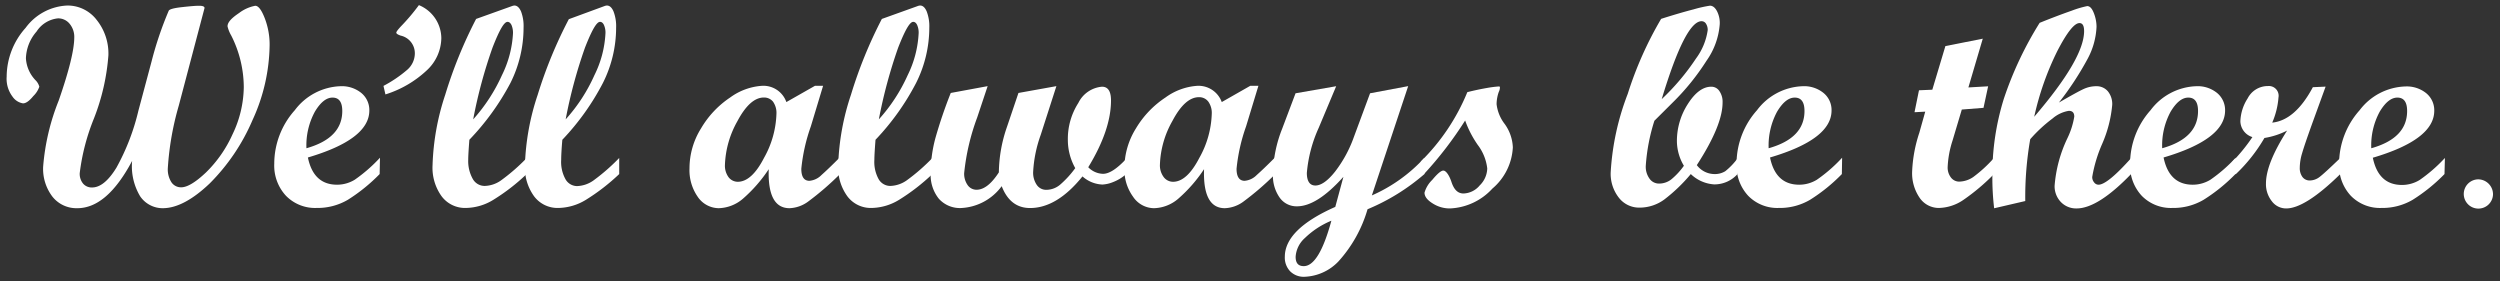 <svg id="Layer_1" data-name="Layer 1" xmlns="http://www.w3.org/2000/svg" viewBox="0 0 307.65 34.63"><rect x="0" y="0" width="307.65" height="34.63" fill="#333333" stroke="none"/><defs><style>.cls-1{fill:#fff;}</style></defs><path class="cls-1" d="M16.26,19.8q-3.09,5.82-6.74,5.82a3.76,3.76,0,0,1-3.06-1.41,5.63,5.63,0,0,1-1.15-3.7,27.61,27.61,0,0,1,1.92-8.15q1.9-5.47,1.91-7.74a2.52,2.52,0,0,0-.57-1.69,1.81,1.81,0,0,0-1.44-.67A3.56,3.56,0,0,0,4.5,3.88a5.24,5.24,0,0,0-1.31,3.3A4.24,4.24,0,0,0,4.36,9.86a1.8,1.8,0,0,1,.48.81,2.89,2.89,0,0,1-.74,1.15c-.49.6-.91.9-1.27.9a1.94,1.94,0,0,1-1.29-.83A3.65,3.65,0,0,1,.82,9.43a9.06,9.06,0,0,1,2.33-6A6.71,6.71,0,0,1,8.3.68a4.5,4.5,0,0,1,3.58,1.75A6.61,6.61,0,0,1,13.34,6.8a26.65,26.65,0,0,1-1.78,7.78,26.27,26.27,0,0,0-1.75,6.73,1.89,1.89,0,0,0,.42,1.29,1.39,1.39,0,0,0,1.1.47c1,0,2-.81,3-2.44a27.48,27.48,0,0,0,2.7-7l1.62-6.06a43.18,43.18,0,0,1,2.11-6.24c.08-.19.62-.34,1.61-.45S24.05.71,24.5.71s.67.09.67.28L22,13a35.34,35.34,0,0,0-1.35,7.72,2.93,2.93,0,0,0,.44,1.7,1.41,1.41,0,0,0,1.21.63c.74,0,1.76-.61,3.05-1.83a15.3,15.3,0,0,0,3.26-4.68A13.72,13.72,0,0,0,30,10.71a14.18,14.18,0,0,0-1.54-6.33A4.08,4.08,0,0,1,28,3.24c0-.49.47-1,1.41-1.63a4.77,4.77,0,0,1,2-.9c.39,0,.78.52,1.18,1.56a9,9,0,0,1,.59,3.26,22.64,22.64,0,0,1-2.11,9.26,24.75,24.75,0,0,1-5.26,7.78q-3.15,3-5.7,3.05a3.35,3.35,0,0,1-2.86-1.46A7.17,7.17,0,0,1,16.26,19.8Z"/><path class="cls-1" d="M46.72,21.42a21.31,21.31,0,0,1-3.92,3.17,7.37,7.37,0,0,1-3.84,1,5,5,0,0,1-3.77-1.5,5.45,5.45,0,0,1-1.44-3.94,9.89,9.89,0,0,1,2.53-6.59,7.33,7.33,0,0,1,5.61-2.95,3.8,3.8,0,0,1,2.56.82,2.72,2.72,0,0,1,1,2.17q0,3.55-7.56,5.78c.46,2.23,1.65,3.35,3.59,3.35a4.17,4.17,0,0,0,2.17-.61,19,19,0,0,0,3.11-2.71Zm-9-3.18c2.93-.83,4.4-2.35,4.4-4.58q0-1.65-1.2-1.65c-.76,0-1.48.58-2.17,1.73A8.67,8.67,0,0,0,37.71,18.24Z"/><path class="cls-1" d="M51.55.63a4.44,4.44,0,0,1,2.76,4.06,5.5,5.5,0,0,1-1.75,3.93,13.17,13.17,0,0,1-5.13,3l-.24-1.05A15.62,15.62,0,0,0,50.1,8.6a2.69,2.69,0,0,0,.95-2.07A2.22,2.22,0,0,0,49.3,4.38c-.35-.12-.53-.24-.53-.36s.2-.38.6-.81A24.53,24.53,0,0,0,51.55.63Z"/><path class="cls-1" d="M64.81,21.42a24.58,24.58,0,0,1-4.1,3.17,6.62,6.62,0,0,1-3.36,1,3.6,3.6,0,0,1-3-1.43,6,6,0,0,1-1.12-3.84,30.19,30.19,0,0,1,1.56-8.66,54.94,54.94,0,0,1,3.8-9.33L63,.75A1,1,0,0,1,63.3.68c.33,0,.6.24.82.73a5.08,5.08,0,0,1,.31,2,15.16,15.16,0,0,1-1.61,6.79,30.91,30.91,0,0,1-5.06,7c-.09,1.19-.14,2-.14,2.46A4.47,4.47,0,0,0,58.17,22a1.67,1.67,0,0,0,1.47.88,3.63,3.63,0,0,0,2-.67,23.61,23.61,0,0,0,3.2-2.79Zm-6.58-6.73a21.06,21.06,0,0,0,3.54-5.44,13.11,13.11,0,0,0,1.36-5.18,2.46,2.46,0,0,0-.19-1c-.13-.25-.29-.38-.48-.38-.43,0-1,1-1.85,3.17A59.4,59.4,0,0,0,58.23,14.69Z"/><path class="cls-1" d="M76.2,21.42a25,25,0,0,1-4.1,3.17,6.68,6.68,0,0,1-3.37,1,3.6,3.6,0,0,1-3-1.43,6,6,0,0,1-1.13-3.84,29.9,29.9,0,0,1,1.57-8.66A54.94,54.94,0,0,1,70,2.36L74.38.75a.94.94,0,0,1,.3-.07c.34,0,.61.24.82.73a5.06,5.06,0,0,1,.32,2,15.17,15.17,0,0,1-1.62,6.79,30.52,30.52,0,0,1-5,7c-.1,1.19-.14,2-.14,2.46A4.38,4.38,0,0,0,69.56,22,1.65,1.65,0,0,0,71,22.9a3.69,3.69,0,0,0,2-.67,24.25,24.25,0,0,0,3.2-2.79Zm-6.59-6.73a20.55,20.55,0,0,0,3.54-5.44,13,13,0,0,0,1.36-5.18,2.31,2.31,0,0,0-.19-1c-.12-.25-.28-.38-.48-.38-.42,0-1,1-1.85,3.17A59.4,59.4,0,0,0,69.61,14.69Z"/><path class="cls-1" d="M103.37,21.42a35.09,35.09,0,0,1-3.94,3.4,4.12,4.12,0,0,1-2.27.8q-2.72,0-2.56-4.8a17.83,17.83,0,0,1-3.17,3.63,4.75,4.75,0,0,1-3,1.17,3.16,3.16,0,0,1-2.58-1.42,5.71,5.71,0,0,1-1-3.49,9.28,9.28,0,0,1,1.42-4.91A11.65,11.65,0,0,1,89.85,12a7.49,7.49,0,0,1,3.92-1.44,3,3,0,0,1,3,2l3.52-2h1l-1.51,5a21.87,21.87,0,0,0-1.17,5.21c0,1,.34,1.48,1,1.48a2.37,2.37,0,0,0,1.48-.71c.54-.48,1.3-1.2,2.27-2.18Zm-12.59.95q1.73,0,3.24-2.94A11.78,11.78,0,0,0,95.55,14a2.39,2.39,0,0,0-.43-1.5A1.41,1.41,0,0,0,94,12q-1.71,0-3.26,2.92a11.74,11.74,0,0,0-1.53,5.39,2.39,2.39,0,0,0,.45,1.5A1.43,1.43,0,0,0,90.78,22.37Z"/><path class="cls-1" d="M114.74,21.42a25,25,0,0,1-4.1,3.17,6.68,6.68,0,0,1-3.36,1,3.6,3.6,0,0,1-3-1.43,6,6,0,0,1-1.13-3.84,29.9,29.9,0,0,1,1.57-8.66,54.94,54.94,0,0,1,3.8-9.33L112.92.75a.93.93,0,0,1,.31-.07c.33,0,.6.24.81.73a5.06,5.06,0,0,1,.32,2,15.17,15.17,0,0,1-1.62,6.79,30.52,30.52,0,0,1-5,7c-.09,1.19-.14,2-.14,2.46A4.38,4.38,0,0,0,108.1,22a1.65,1.65,0,0,0,1.46.88,3.69,3.69,0,0,0,2-.67,23.61,23.61,0,0,0,3.2-2.79Zm-6.59-6.73a20.84,20.84,0,0,0,3.55-5.44,13.08,13.08,0,0,0,1.35-5.18,2.31,2.31,0,0,0-.19-1c-.12-.25-.28-.38-.48-.38-.42,0-1,1-1.85,3.17A60.65,60.65,0,0,0,108.15,14.69Z"/><path class="cls-1" d="M138.59,21.42a5.32,5.32,0,0,1-1.65,1,4,4,0,0,1-1.27.29,3.91,3.91,0,0,1-2.46-1q-3.14,3.89-6.45,3.89-2.45,0-3.49-2.69a6.58,6.58,0,0,1-5,2.69,3.47,3.47,0,0,1-2.74-1.15,4.65,4.65,0,0,1-1-3.15,16.56,16.56,0,0,1,.61-4.41A57.58,57.58,0,0,1,117,11.44l4.54-.84-1.28,3.84a27.49,27.49,0,0,0-1.61,6.87,2.42,2.42,0,0,0,.43,1.47,1.32,1.32,0,0,0,1.09.57c.92,0,1.83-.72,2.75-2.14a17.54,17.54,0,0,1,1-5.6l1.41-4.17L130,10.6l-1.93,6a15.83,15.83,0,0,0-.93,4.54,2.64,2.64,0,0,0,.45,1.62,1.39,1.39,0,0,0,1.18.6,2.66,2.66,0,0,0,1.73-.67,12.08,12.08,0,0,0,1.82-2,7.08,7.08,0,0,1-.91-3.46,8.19,8.19,0,0,1,1.29-4.56,3.58,3.58,0,0,1,2.91-2c.74,0,1.11.56,1.11,1.69q0,3.63-2.8,8.22a2.62,2.62,0,0,0,1.82.81c.77,0,1.73-.63,2.89-1.88Z"/><path class="cls-1" d="M156.94,21.42a35.09,35.09,0,0,1-3.94,3.4,4.09,4.09,0,0,1-2.27.8q-2.72,0-2.56-4.8A17.83,17.83,0,0,1,145,24.45a4.75,4.75,0,0,1-3,1.17,3.13,3.13,0,0,1-2.57-1.42,5.65,5.65,0,0,1-1.06-3.49,9.28,9.28,0,0,1,1.42-4.91A11.76,11.76,0,0,1,143.42,12a7.49,7.49,0,0,1,3.93-1.44,3.05,3.05,0,0,1,3,2l3.51-2h1l-1.52,5a21.87,21.87,0,0,0-1.17,5.21c0,1,.35,1.48,1,1.48a2.37,2.37,0,0,0,1.48-.71c.54-.48,1.3-1.2,2.27-2.18Zm-12.59.95q1.72,0,3.24-2.94A11.78,11.78,0,0,0,149.12,14a2.39,2.39,0,0,0-.43-1.5,1.4,1.4,0,0,0-1.15-.54q-1.72,0-3.26,2.92a11.64,11.64,0,0,0-1.54,5.39,2.39,2.39,0,0,0,.45,1.5A1.44,1.44,0,0,0,144.35,22.37Z"/><path class="cls-1" d="M175.29,21.42a25.72,25.72,0,0,1-7,4.33,16.33,16.33,0,0,1-3.59,6.43,6.07,6.07,0,0,1-4.17,1.88,2.35,2.35,0,0,1-1.76-.67,2.44,2.44,0,0,1-.66-1.79q0-3.39,6.21-6.14l1-3.7q-3.25,3.63-5.71,3.63a2.54,2.54,0,0,1-2.14-1.08,4.65,4.65,0,0,1-.82-2.89,15.8,15.8,0,0,1,1.13-5.57l1.65-4.37,5-.87-2.14,5.1a16.85,16.85,0,0,0-1.47,5.57c0,1,.35,1.55,1.05,1.55s1.52-.57,2.43-1.72a15.41,15.41,0,0,0,2.3-4.23l2-5.4,4.69-.88-4.47,13.45a19.27,19.27,0,0,0,6.45-4.61Zm-11.45,5.74a10.34,10.34,0,0,0-3.26,2.13,3.38,3.38,0,0,0-1.14,2.31c0,.77.32,1.15,1,1.15Q162.32,32.75,163.84,27.16Z"/><path class="cls-1" d="M180.57,11.34c.79-.2,1.59-.37,2.39-.51a14.2,14.2,0,0,1,1.45-.19c.11,0,.17,0,.17.13a1.24,1.24,0,0,1-.14.54,4.64,4.64,0,0,0-.27,1.51,4.91,4.91,0,0,0,1,2.44,5.25,5.25,0,0,1,1,2.87,7.11,7.11,0,0,1-2.52,5.08,7.49,7.49,0,0,1-5.22,2.44,3.87,3.87,0,0,1-2.13-.62q-1-.62-1-1.32a3.53,3.53,0,0,1,.95-1.57c.64-.77,1.09-1.15,1.37-1.15s.69.47,1,1.41.78,1.41,1.48,1.41a2.7,2.7,0,0,0,2-1,3,3,0,0,0,.92-2.09,5.89,5.89,0,0,0-1.17-2.89,12.77,12.77,0,0,1-1.55-3,45.81,45.81,0,0,1-5.06,6.59h-.39V19.87A25.54,25.54,0,0,0,180.57,11.34Z"/><path class="cls-1" d="M213.82,21.42a3.8,3.8,0,0,1-2.89,1.27,4.55,4.55,0,0,1-2.86-1.27,20.25,20.25,0,0,1-3.26,3.13,5.14,5.14,0,0,1-3.08,1,3.15,3.15,0,0,1-2.52-1.23,4.76,4.76,0,0,1-1-3.08,31.75,31.75,0,0,1,2.1-9.69,44.64,44.64,0,0,1,4.11-9.23c1.51-.48,2.84-.87,4-1.17a15.66,15.66,0,0,1,2-.45c.34,0,.63.22.87.67A3.17,3.17,0,0,1,211.63,3,8.93,8.93,0,0,1,210,7.48a28.93,28.93,0,0,1-4.15,5.13l-2.26,2.25a23.29,23.29,0,0,0-1.06,5.53A2.49,2.49,0,0,0,203,22a1.41,1.41,0,0,0,1.17.59,2.42,2.42,0,0,0,1.53-.54,8.73,8.73,0,0,0,1.52-1.65,6,6,0,0,1-.86-3,8.39,8.39,0,0,1,1.35-4.61c.9-1.41,1.86-2.12,2.88-2.12a1.18,1.18,0,0,1,1,.54,2.31,2.31,0,0,1,.39,1.41c0,1.88-1.06,4.44-3.17,7.7A2.74,2.74,0,0,0,211,21.42a2.42,2.42,0,0,0,1.31-.35,8.25,8.25,0,0,0,1.55-1.63Zm-9.33-9.22a28.52,28.52,0,0,0,4.22-5,7.67,7.67,0,0,0,1.44-3.49,1.39,1.39,0,0,0-.21-.79.63.63,0,0,0-.53-.31Q207.4,2.57,204.49,12.2Z"/><path class="cls-1" d="M226.66,21.42a21,21,0,0,1-3.92,3.17,7.33,7.33,0,0,1-3.83,1,5,5,0,0,1-3.78-1.5,5.44,5.44,0,0,1-1.43-3.94,9.88,9.88,0,0,1,2.52-6.59,7.33,7.33,0,0,1,5.61-2.95,3.78,3.78,0,0,1,2.56.82,2.7,2.7,0,0,1,1,2.17q0,3.55-7.57,5.78.69,3.35,3.59,3.35a4.17,4.17,0,0,0,2.17-.61,18.54,18.54,0,0,0,3.11-2.71Zm-9-3.18c2.94-.83,4.4-2.35,4.4-4.58q0-1.65-1.2-1.65c-.76,0-1.48.58-2.17,1.73A8.76,8.76,0,0,0,217.65,18.24Z"/><path class="cls-1" d="M245.38,21.42a25.24,25.24,0,0,1-3.75,3.17,5.55,5.55,0,0,1-3,1,2.85,2.85,0,0,1-2.4-1.25,5.34,5.34,0,0,1-.92-3.28,17.27,17.27,0,0,1,.88-4.72l.73-2.6-1.32.07.55-2.7,1.64-.07,1.61-5.37L244,4.76l-1.77,6,2.43-.14-.57,2.65-2.67.21-1.15,3.85a12.17,12.17,0,0,0-.59,3.2,2,2,0,0,0,.4,1.31,1.27,1.27,0,0,0,1,.51,3.17,3.17,0,0,0,1.74-.56,16.4,16.4,0,0,0,2.54-2.33Z"/><path class="cls-1" d="M262.25,21.42q-4.08,4.23-6.71,4.23a2.59,2.59,0,0,1-1.94-.8,2.8,2.8,0,0,1-.76-2A16.46,16.46,0,0,1,254.42,17a9.62,9.62,0,0,0,.84-2.65c0-.47-.22-.71-.67-.71a4.07,4.07,0,0,0-2,.94,17.89,17.89,0,0,0-2.75,2.55,41.46,41.46,0,0,0-.61,7.61l-3.83.89a31.79,31.79,0,0,1-.22-3.92,31.28,31.28,0,0,1,1.41-9.55A43.55,43.55,0,0,1,251,2.81c1.51-.61,2.81-1.1,3.93-1.49a12.53,12.53,0,0,1,1.92-.57c.3,0,.55.24.76.72A4.71,4.71,0,0,1,258,3.28a9.13,9.13,0,0,1-1.12,4,37.24,37.24,0,0,1-3.51,5.34c1.53-.88,2.54-1.44,3.05-1.67a3.68,3.68,0,0,1,1.55-.34,1.81,1.81,0,0,1,1.42.62,2.48,2.48,0,0,1,.54,1.67,15.37,15.37,0,0,1-1.23,4.79,17.25,17.25,0,0,0-1.23,4.08,1,1,0,0,0,.23.67.68.68,0,0,0,.54.29q1.1,0,4.06-3.32Zm-11.92-7.05q6.13-7.14,6.14-10.53c0-.68-.19-1-.57-1q-.94,0-2.7,3.39A35,35,0,0,0,250.33,14.37Z"/><path class="cls-1" d="M275.09,21.42a21,21,0,0,1-3.92,3.17,7.33,7.33,0,0,1-3.83,1,5,5,0,0,1-3.78-1.5,5.44,5.44,0,0,1-1.43-3.94,9.88,9.88,0,0,1,2.52-6.59,7.33,7.33,0,0,1,5.61-2.95,3.78,3.78,0,0,1,2.56.82,2.73,2.73,0,0,1,1,2.17q0,3.55-7.57,5.78.69,3.35,3.59,3.35a4.17,4.17,0,0,0,2.17-.61,18.54,18.54,0,0,0,3.11-2.71Zm-9-3.18c2.94-.83,4.4-2.35,4.4-4.58q0-1.65-1.2-1.65c-.76,0-1.48.58-2.17,1.73A8.67,8.67,0,0,0,266.08,18.24Z"/><path class="cls-1" d="M288,21.42q-4.32,4.23-6.66,4.23a2.18,2.18,0,0,1-1.77-.89,3.36,3.36,0,0,1-.72-2.19c0-1.61.86-3.78,2.6-6.5a9.43,9.43,0,0,1-2.79.91,19.9,19.9,0,0,1-3.51,4.44h-.4V19.87a21.75,21.75,0,0,0,2.43-3,2.09,2.09,0,0,1-1.48-1.94,5.53,5.53,0,0,1,.9-2.83,2.78,2.78,0,0,1,2.49-1.51A1.2,1.2,0,0,1,280.39,12a9.58,9.58,0,0,1-.77,3.09c1.9-.2,3.56-1.66,5-4.36l1.57-.07-1.6,4.4c-.67,1.86-1.1,3.12-1.29,3.79a6.31,6.31,0,0,0-.29,1.78,1.83,1.83,0,0,0,.33,1.15,1.1,1.1,0,0,0,.91.43,2,2,0,0,0,1.18-.42c.38-.28,1.23-1.06,2.55-2.33Z"/><path class="cls-1" d="M300.82,21.42a21,21,0,0,1-3.92,3.17,7.36,7.36,0,0,1-3.83,1,5,5,0,0,1-3.78-1.5,5.45,5.45,0,0,1-1.44-3.94,9.89,9.89,0,0,1,2.53-6.59A7.33,7.33,0,0,1,296,10.64a3.8,3.8,0,0,1,2.56.82,2.72,2.72,0,0,1,1,2.17q0,3.55-7.56,5.78c.46,2.23,1.65,3.35,3.59,3.35a4.17,4.17,0,0,0,2.17-.61,19,19,0,0,0,3.11-2.71Zm-9-3.18c2.94-.83,4.4-2.35,4.4-4.58q0-1.65-1.2-1.65c-.76,0-1.48.58-2.17,1.73A8.67,8.67,0,0,0,291.81,18.24Z"/><path class="cls-1" d="M306.79,23.94a1.8,1.8,0,1,1-1.8-1.87A1.84,1.84,0,0,1,306.79,23.94Z"/></svg>